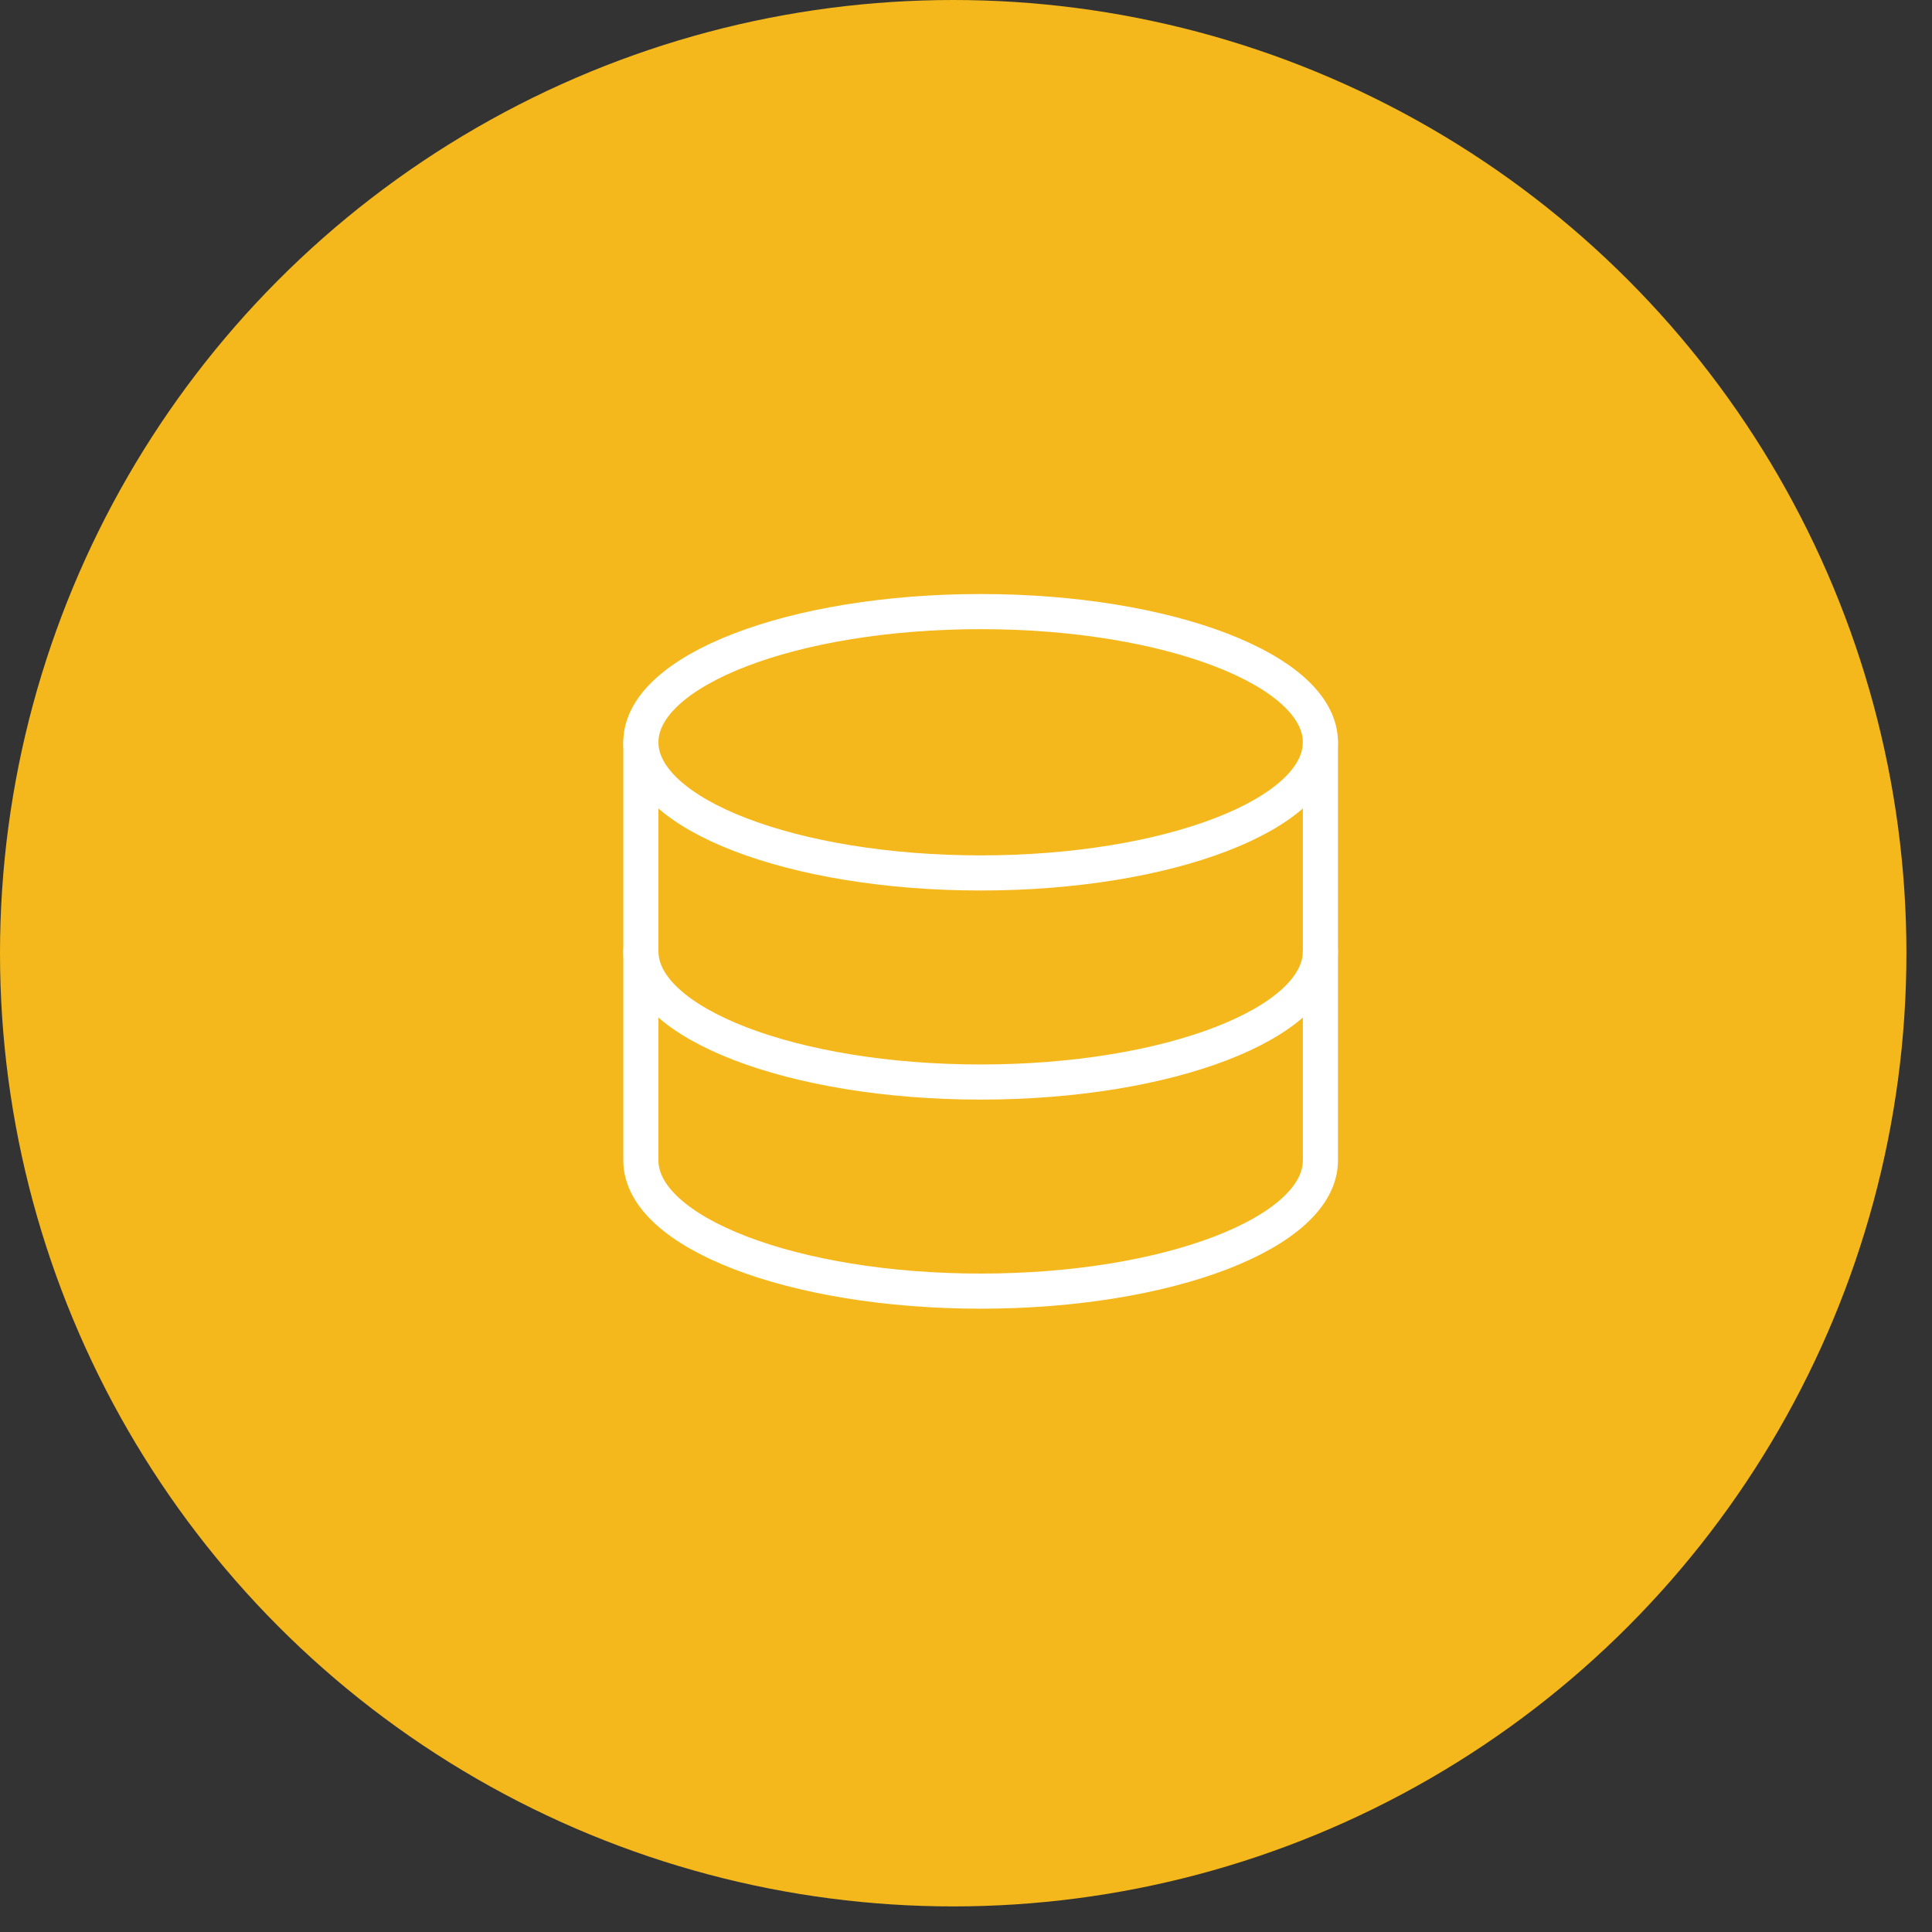 <svg width="66" height="66" viewBox="0 0 66 66" fill="none" xmlns="http://www.w3.org/2000/svg">
<rect x="0" y="0" width="66" height="66" fill="#333333" stroke="none"/>
<circle cx="32.563" cy="32.563" r="32.563" fill="#F5B81C"/>
<g clip-path="url(#clip0_3036_5416)">
<path d="M33.5 29.821C39.91 29.821 45.107 27.823 45.107 25.357C45.107 22.892 39.91 20.893 33.5 20.893C27.089 20.893 21.893 22.892 21.893 25.357C21.893 27.823 27.089 29.821 33.5 29.821Z" stroke="white" stroke-width="1.2" stroke-linecap="round" stroke-linejoin="round"/>
<path d="M21.893 25.357V39.643C21.893 42.107 27.089 44.107 33.5 44.107C39.91 44.107 45.107 42.107 45.107 39.643V25.357" stroke="white" stroke-width="1.2" stroke-linecap="round" stroke-linejoin="round"/>
<path d="M45.107 32.5C45.107 34.964 39.91 36.964 33.5 36.964C27.089 36.964 21.893 34.964 21.893 32.5" stroke="white" stroke-width="1.2" stroke-linecap="round" stroke-linejoin="round"/>
</g>
<defs>
<clipPath id="clip0_3036_5416">
<rect width="25" height="25" fill="white" transform="translate(21 20)"/>
</clipPath>
</defs>
</svg>
